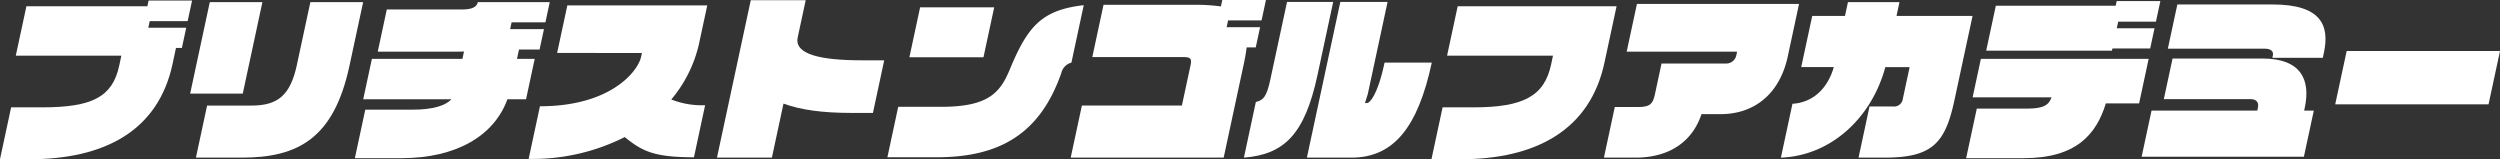 <svg xmlns="http://www.w3.org/2000/svg" width="544.966" height="34.713" viewBox="0 0 544.966 34.713">
  <rect x="0" y="0" width="544.966" height="34.713" fill="#333333" stroke="none"/>
  <g id="グループ_2393" data-name="グループ 2393" transform="translate(-352.936 -14582.199)">
    <path id="パス_58" data-name="パス 58" d="M386.731,148.263l-.753,3.509c-3.133,14.588-14.87,20.751-31.212,20.751h-6.4l2.429-11.312h6.708c10.921,0,15.378-2.225,16.852-9.088l.468-2.183H351.816l2.312-10.766h26.367l.267-1.247h9.477l-.963,4.486h-8.267l-.312,1.442h8.268l-.947,4.408Z" transform="translate(4.566 14444.389)" fill="#fff"/>
    <path id="パス_59" data-name="パス 59" d="M375.388,158.085l4.279-19.929h11.467l-4.279,19.929Zm11.277,13.965H376.642l2.438-11.349h9.67c5.735,0,8.475-2.226,9.9-8.856l2.94-13.689h11.505l-2.983,13.884c-3.4,15.835-11.24,20.01-23.447,20.01" transform="translate(19.001 14444.511)" fill="#fff"/>
    <path id="パス_60" data-name="パス 60" d="M434.569,148.49l-.436,2.028h3.86l-1.892,8.814h-4.057c-2.926,8-11.182,12.834-23.117,12.834h-10.14l2.271-10.571h10.258c4.641,0,7.26-.936,8.52-2.263H400.608l1.893-8.814h19.735l.345-1.6c-.546,0-1.18.04-1.764.04H403.773l1.976-9.206h16.458c2.263,0,3.179-.624,3.386-1.6h15.679l-.945,4.406h-7.372l-.319,1.482h7.372l-.954,4.445Z" transform="translate(31.504 14444.511)" fill="#fff"/>
    <path id="パス_61" data-name="パス 61" d="M444.43,167.319a44.561,44.561,0,0,1-20.952,4.759l2.463-11.469c15.407,0,21.369-7.605,22.055-10.8l.176-.819H429.686l2.228-10.375h30.5l-1.843,8.58a28.692,28.692,0,0,1-6,11.937,18.3,18.3,0,0,0,7.377,1.249l-2.436,11.348c-8.776,0-11.331-1.364-15.085-4.406" transform="translate(44.695 14444.755)" fill="#fff"/>
    <path id="パス_62" data-name="パス 62" d="M479.357,162.449c-6.083,0-10.972-.664-14.619-2.028L462.207,172.2H450.235l7.371-34.323h11.973l-1.743,8.113c-.795,3.705,5.012,4.993,13.982,4.993h4.876l-2.461,11.467Z" transform="translate(58.99 14444.361)" fill="#fff"/>
    <path id="パス_63" data-name="パス 63" d="M512.365,153.369c-4.529,12.909-13.034,18.37-27.152,18.37H474.447l2.361-11h9.4c10.218,0,12.823-3.039,14.941-8.19,3.876-9.321,6.907-12.911,16.1-13.962l-2.686,12.52a3.051,3.051,0,0,0-2.2,2.262m-33.119-3.432,2.335-10.883H497.73l-2.337,10.883Z" transform="translate(71.927 14444.742)" fill="#fff"/>
    <path id="パス_64" data-name="パス 64" d="M538.845,148.186c-.143,1.209-.388,2.535-.7,3.978l-4.307,20.048H500.493l2.438-11.349h21.8l1.869-8.7c.31-1.444.127-1.873-1.59-1.873H505.2l2.447-11.387h19.814a38.822,38.822,0,0,1,5.775.351l.3-1.4h9.515L542.1,142.3H534.8l-.318,1.484h7.294l-.947,4.406Z" transform="translate(85.842 14444.348)" fill="#fff"/>
    <path id="パス_65" data-name="パス 65" d="M525.1,172.064l2.605-12.132c1.643-.39,2.349-1.131,3.154-4.874L534.5,138.13h10.063l-3.418,15.913c-2.772,12.911-7.23,17.317-16.039,18.02m30.658-20.711-.015.078c-1.576,7.332-3.32,8.736-3.788,8.736h-.468l.621-1.99,4.305-20.047h-10.3l-7.288,33.934h9.712c9.206,0,14.491-6.63,17.514-20.711Zm10.313-.078-.017.078s.009-.04.017-.078" transform="translate(98.99 14444.497)" fill="#fff"/>
    <path id="パス_66" data-name="パス 66" d="M558.105,172.088h-6.358l2.429-11.311h6.709c10.921,0,15.467-2.458,16.941-9.322l.417-1.95H555.155l2.312-10.764H592.1l-2.647,12.323c-3.15,14.666-14.967,21.024-31.348,21.024" transform="translate(113.226 14444.823)" fill="#fff"/>
    <path id="パス_67" data-name="パス 67" d="M601.65,162.435h-4.133c-1.9,5.772-6.755,9.479-14.4,9.479h-6.866l2.37-11.039h5.109c2.613,0,3.193-.7,3.655-2.848l1.424-6.63h14.2a2.229,2.229,0,0,0,2.094-1.755l.175-.819H581.211l2.237-10.413h35.337l-2.462,11.466c-1.7,7.92-7.067,12.56-14.672,12.56" transform="translate(126.318 14444.646)" fill="#fff"/>
    <path id="パス_68" data-name="パス 68" d="M624.055,172.05h-5.732l2.393-11.156h5.109a1.919,1.919,0,0,0,2.162-1.715l1.474-6.864h-5.3c-2.929,10.919-11.711,19.306-22.764,19.735l2.521-11.74c4.546-.273,7.719-3.432,9.011-8h-7.1l2.4-11.156h7.138l.646-3h11.231l-.644,3h16.576L639.2,159.647c-1.985,9.242-4.847,12.4-15.143,12.4" transform="translate(139.75 14444.511)" fill="#fff"/>
    <path id="パス_69" data-name="パス 69" d="M658.167,160.313c-2.082,6.786-6.5,11.935-17.894,11.935H627.715l2.321-10.806H641c3.55,0,4.723-.738,5.326-2.456h-17.2l1.8-8.385H667.5l-2.083,9.712Zm1.441-11.975-.1.469H632.088l2.1-9.79h26.132l.216-1.014h9.517l-.964,4.485h-8.23l-.31,1.444h8.228l-.945,4.406Z" transform="translate(153.813 14444.43)" fill="#fff"/>
    <path id="パス_70" data-name="パス 70" d="M652.647,171.679l2.162-10.065h23.049l.143-.663c.242-1.131-.345-1.833-1.634-1.833H657.488l1.9-8.851h19.619c8.346,0,10.518,4.6,9.21,10.685l-.141.663h2.107l-2.163,10.065Zm28.5-21.57.117-.546c.143-.663-.2-1.444-1.8-1.444h-21.1l2.07-9.632h20.79c10.646,0,12.42,4.64,11.154,10.531l-.233,1.091Z" transform="translate(167.134 14444.688)" fill="#fff"/>
    <path id="パス_71" data-name="パス 71" d="M680.151,156.72l2.5-11.624h33.424l-2.5,11.624Z" transform="translate(181.829 14448.219)" fill="#fff"/>
  </g>
</svg>
